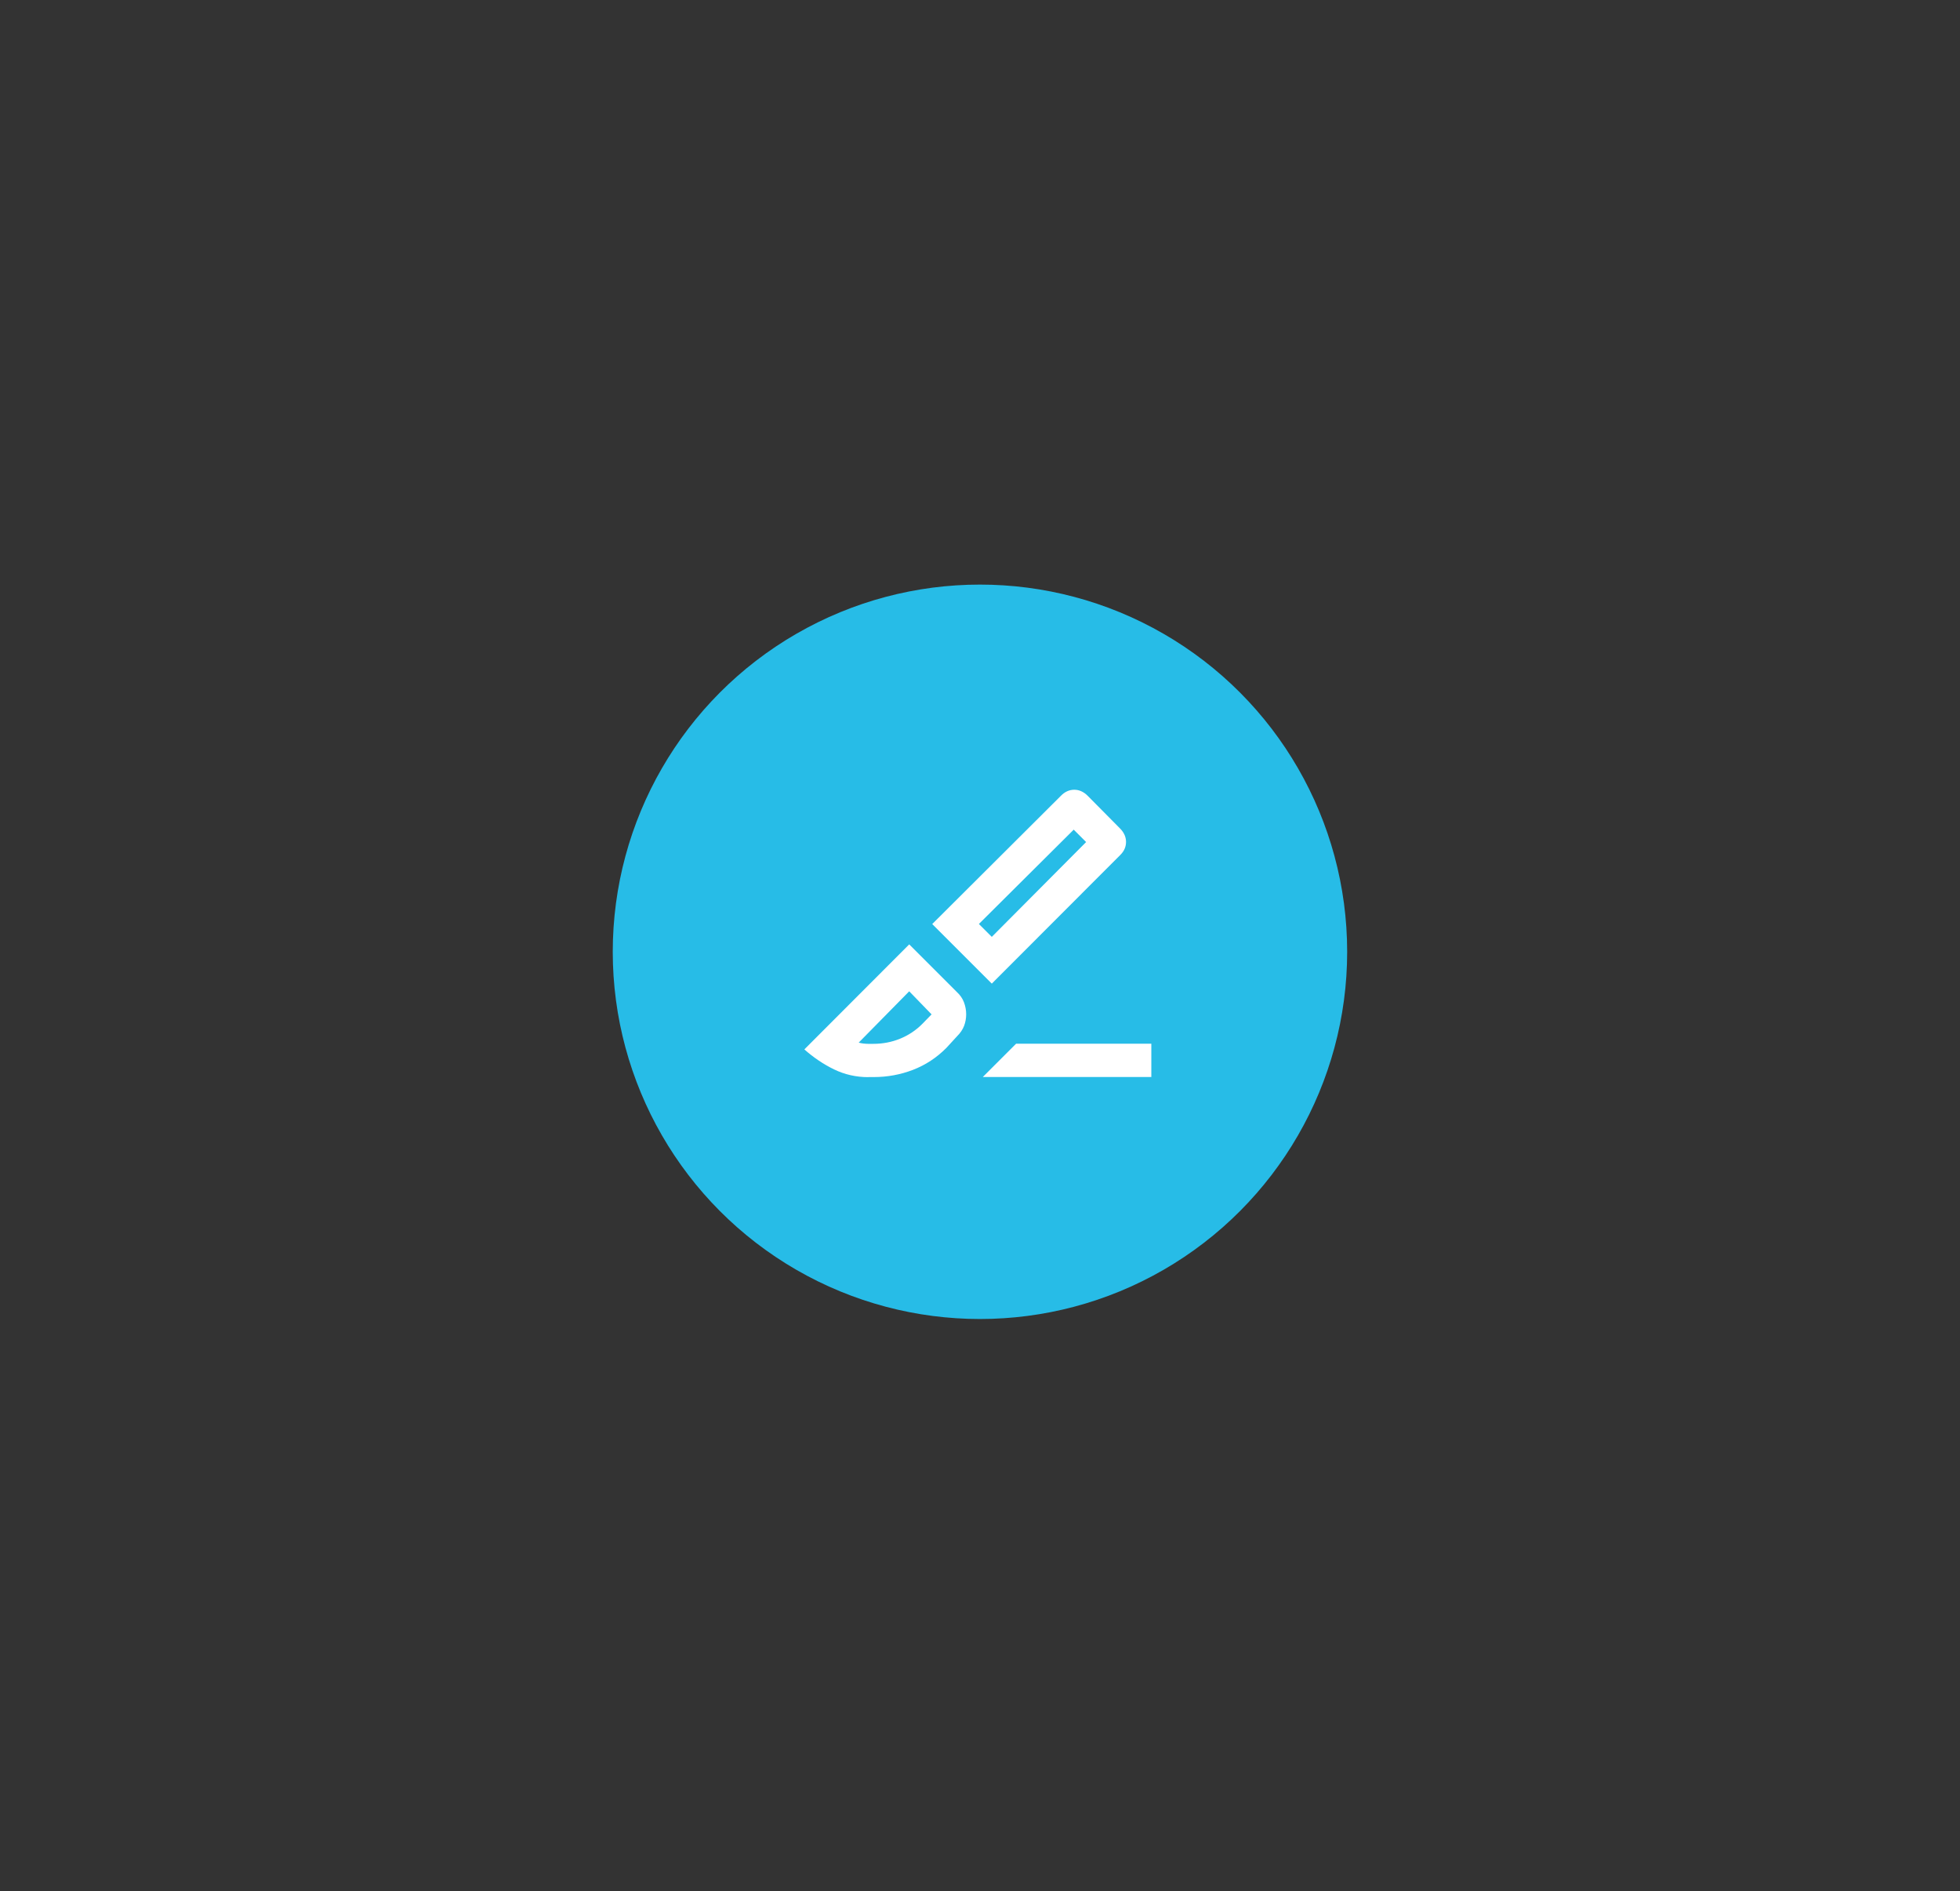 <svg xmlns="http://www.w3.org/2000/svg" xmlns:xlink="http://www.w3.org/1999/xlink" id="Livello_1" x="0px" y="0px" viewBox="0 0 240.19 231.75" style="enable-background:new 0 0 240.19 231.75;" xml:space="preserve"><rect x="0" y="0" width="240.19" height="231.75" fill="#333333" stroke="none"/><style type="text/css">	.st0{fill:#27BCE7;}	.st1{fill:#FFFFFF;}</style><circle class="st0" cx="120.09" cy="116.64" r="45"></circle><path class="st1" d="M121.54,120.54l-7.3-7.3l15.78-15.73c0.48-0.49,1.03-0.73,1.63-0.73c0.6,0,1.15,0.25,1.64,0.74l3.96,4 c0.49,0.49,0.74,1.05,0.74,1.65c0,0.61-0.24,1.15-0.72,1.62L121.54,120.54z M121.54,114.81l11.56-11.62l-1.52-1.52l-11.62,11.56 L121.54,114.81z M120.44,131.98l4.08-4.08h16.57v4.08H120.44z M106.4,132c-1.49,0-2.89-0.32-4.19-0.95 c-1.3-0.63-2.51-1.45-3.64-2.45l12.85-12.87l5.85,5.85c0.39,0.36,0.68,0.77,0.86,1.25c0.18,0.48,0.27,0.97,0.27,1.47 c0,0.5-0.09,0.98-0.26,1.43c-0.18,0.45-0.46,0.87-0.85,1.25l-1.31,1.43c-1.2,1.21-2.57,2.11-4.11,2.7 c-1.54,0.59-3.14,0.88-4.79,0.88H106.4z M106.4,127.92h0.6c1.17,0,2.27-0.21,3.3-0.63c1.03-0.42,1.95-1.03,2.74-1.83l1.83-1.88 c-0.21,0.21-0.32,0.45-0.32,0.72s0.09,0.51,0.28,0.7l-3.41-3.52l-6.19,6.29c0.17,0.05,0.35,0.08,0.55,0.11 C105.99,127.9,106.19,127.92,106.4,127.92z M133.1,103.19l-1.52-1.52L133.1,103.19z"></path></svg>